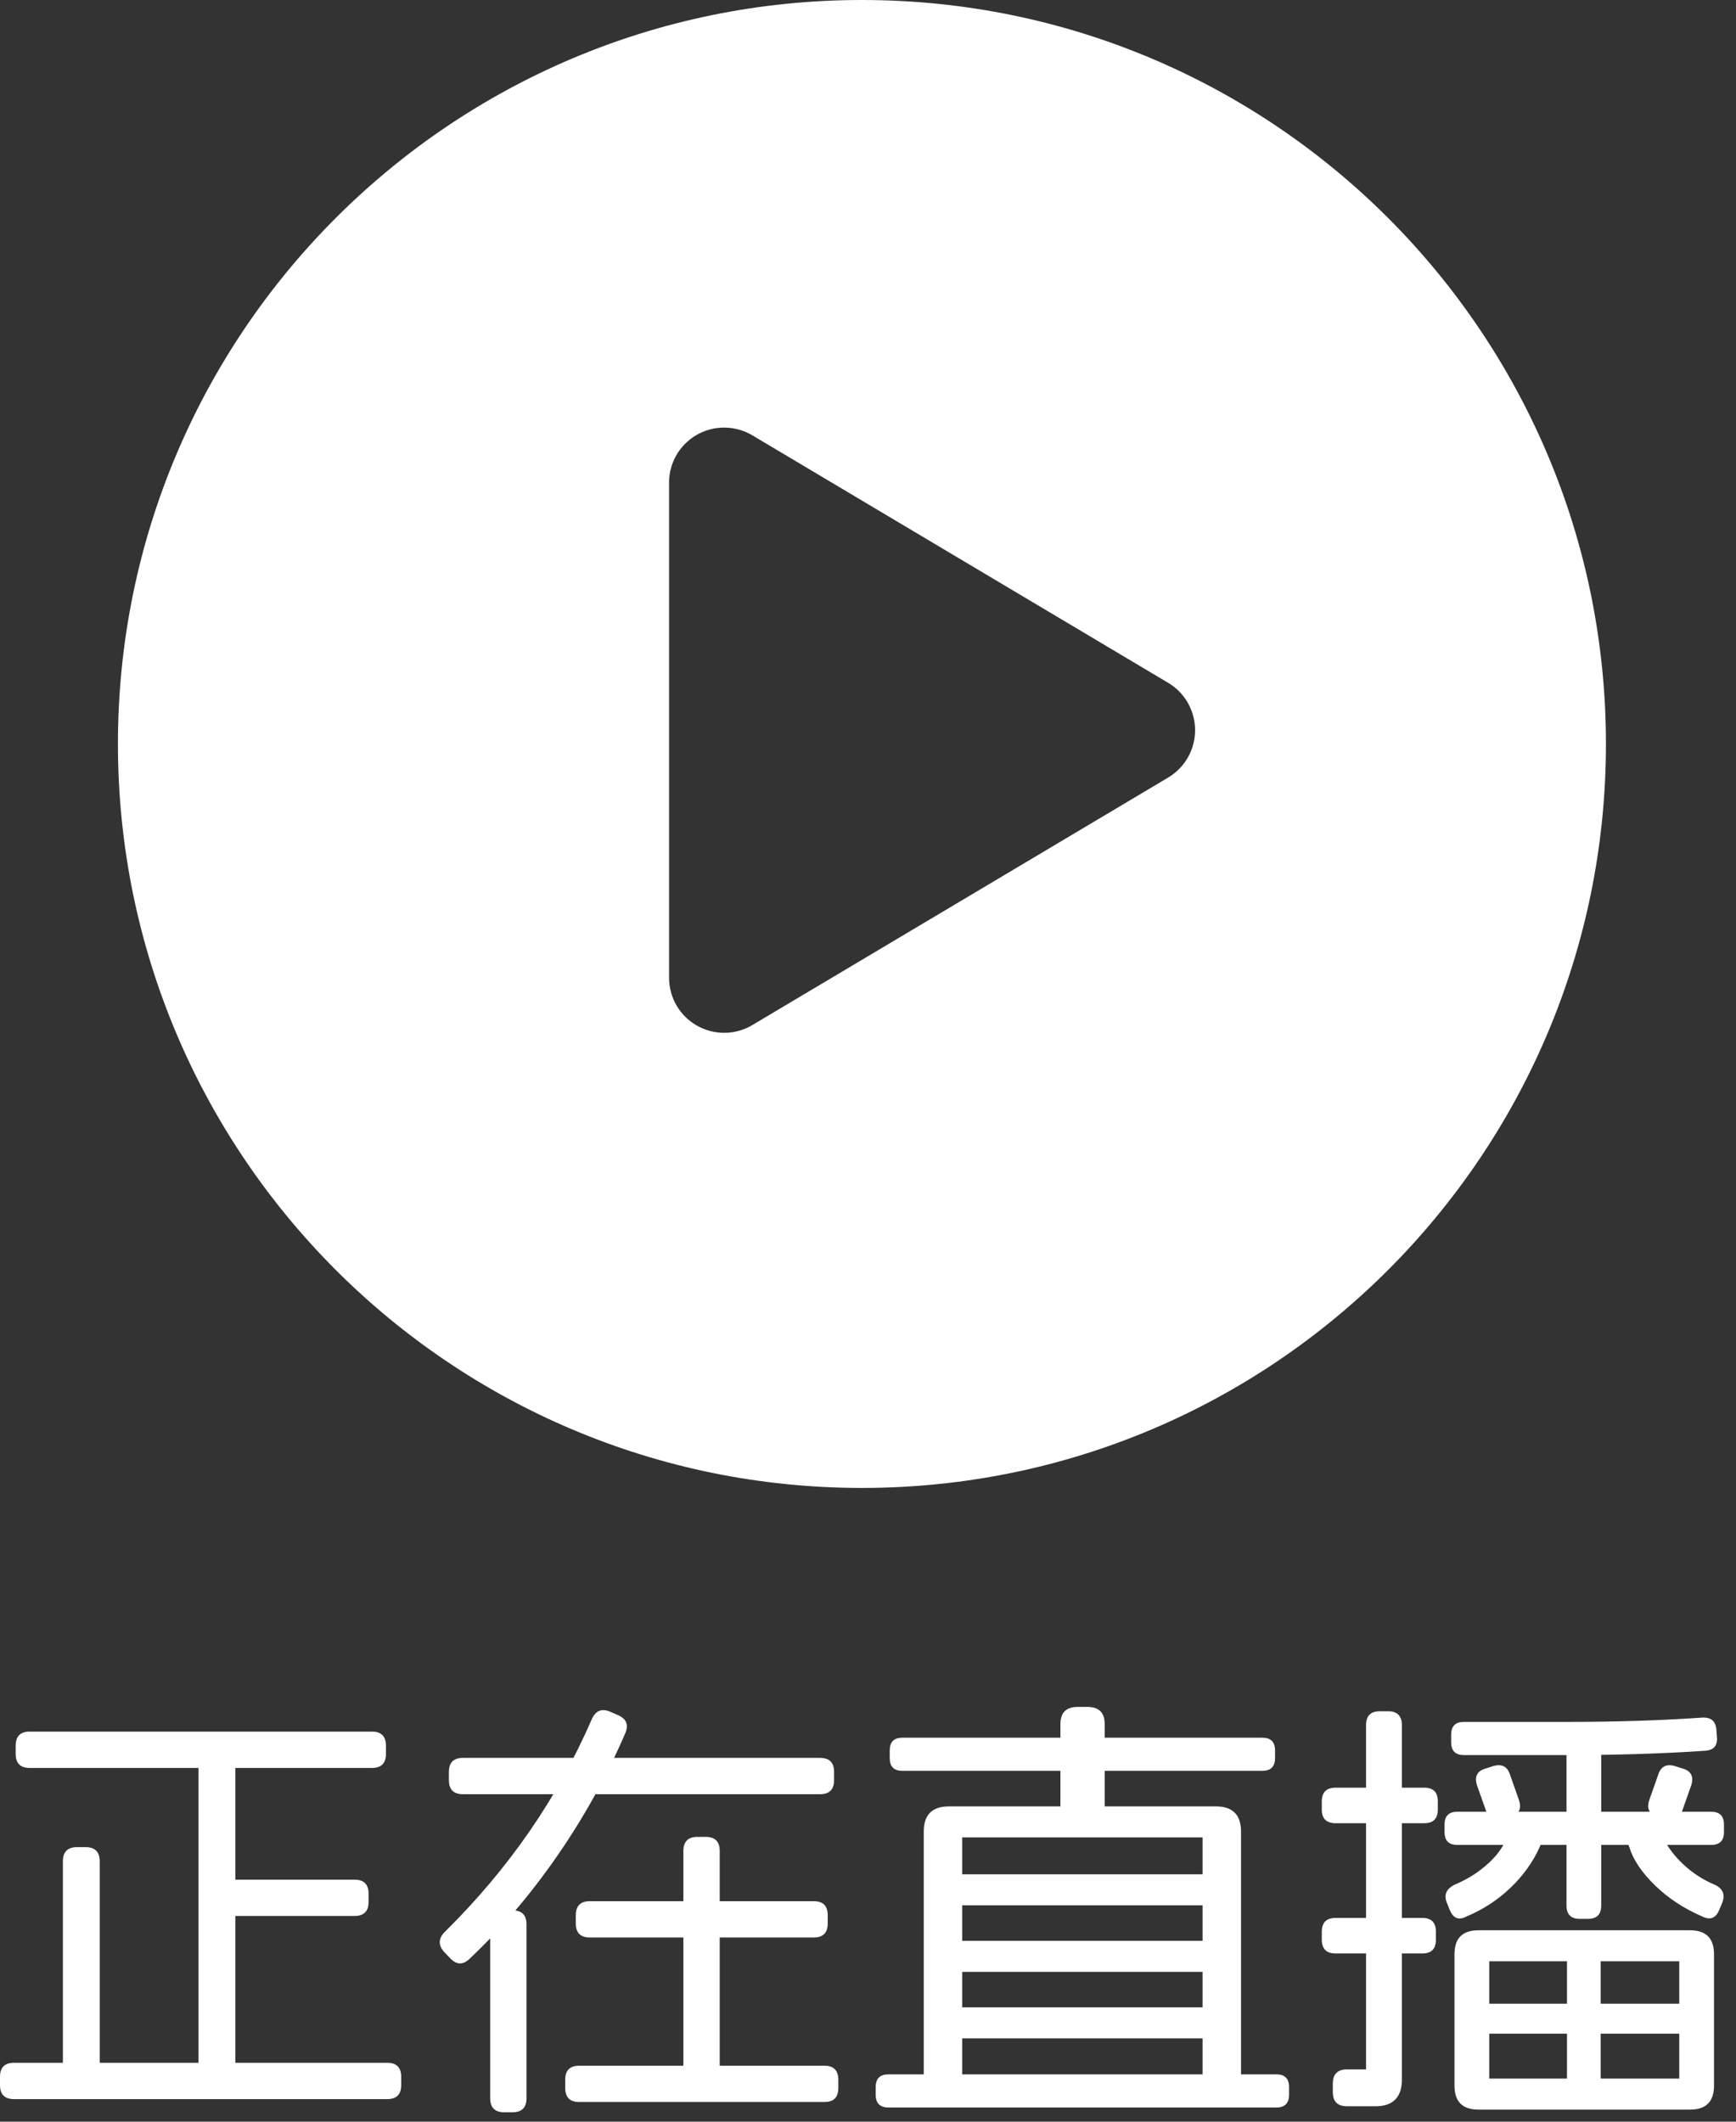 <?xml version="1.0" encoding="UTF-8"?>
<svg width="63px" height="77px" viewBox="0 0 63 77" version="1.1" xmlns="http://www.w3.org/2000/svg" xmlns:xlink="http://www.w3.org/1999/xlink">
    <rect x="0" y="0" width="63" height="77" fill="#333333" stroke="none"/>
    <title>正在直播</title>
    <g id="页面-1" stroke="none" stroke-width="1" fill="none" fill-rule="evenodd">
        <g id="嘉宾" transform="translate(-634, -1200)" fill="#FFFFFF" fill-rule="nonzero">
            <path d="M647.497,1262.843 C647.837,1262.843 648.006,1263.013 648.006,1263.353 L648.006,1263.652 C648.006,1263.992 647.837,1264.162 647.497,1264.162 L635.079,1264.162 C634.739,1264.162 634.569,1263.992 634.569,1263.652 L634.569,1263.353 C634.569,1263.013 634.739,1262.843 635.079,1262.843 L647.497,1262.843 Z M648.051,1274.862 C648.39,1274.862 648.56,1275.032 648.56,1275.372 L648.56,1275.671 C648.56,1276.011 648.39,1276.181 648.051,1276.181 L634.51,1276.181 C634.17,1276.181 634,1276.011 634,1275.671 L634,1275.372 C634,1275.032 634.17,1274.862 634.51,1274.862 L648.051,1274.862 Z M642.024,1263.503 C642.368,1263.503 642.541,1263.675 642.541,1264.02 L642.541,1275.03 C642.541,1275.375 642.368,1275.547 642.024,1275.547 L641.721,1275.547 C641.376,1275.547 641.203,1275.375 641.203,1275.03 L641.203,1264.02 C641.203,1263.675 641.376,1263.503 641.721,1263.503 L642.024,1263.503 Z M637.102,1267.035 C637.447,1267.035 637.619,1267.208 637.619,1267.553 L637.619,1275.03 C637.619,1275.375 637.447,1275.547 637.102,1275.547 L636.799,1275.547 C636.454,1275.547 636.282,1275.375 636.282,1275.03 L636.282,1267.553 C636.282,1267.208 636.454,1267.035 636.799,1267.035 L637.102,1267.035 Z M646.866,1268.216 C647.206,1268.216 647.376,1268.386 647.376,1268.726 L647.376,1269.025 C647.376,1269.365 647.206,1269.534 646.866,1269.534 L642.462,1269.534 C642.122,1269.534 641.952,1269.365 641.952,1269.025 L641.952,1268.726 C641.952,1268.386 642.122,1268.216 642.462,1268.216 L646.866,1268.216 Z M663.759,1263.797 C664.099,1263.797 664.269,1263.967 664.269,1264.306 L664.269,1264.606 C664.269,1264.945 664.099,1265.115 663.759,1265.115 L650.801,1265.115 C650.461,1265.115 650.291,1264.945 650.291,1264.606 L650.291,1264.306 C650.291,1263.967 650.461,1263.797 650.801,1263.797 L663.759,1263.797 Z M656.427,1262.245 C656.738,1262.38 656.824,1262.604 656.685,1262.918 C656.013,1264.473 655.192,1265.951 654.225,1267.35 C653.256,1268.75 652.202,1269.989 651.062,1271.068 C650.814,1271.32 650.571,1271.319 650.334,1271.065 L650.134,1270.858 C649.898,1270.606 649.9,1270.358 650.14,1270.114 C651.307,1268.962 652.335,1267.741 653.223,1266.452 C654.112,1265.162 654.863,1263.809 655.476,1262.393 C655.615,1262.08 655.84,1261.99 656.149,1262.123 L656.427,1262.245 Z M652.598,1269.33 C652.937,1269.33 653.107,1269.499 653.107,1269.839 L653.107,1276.148 C653.107,1276.488 652.937,1276.658 652.598,1276.658 L652.298,1276.658 C651.959,1276.658 651.789,1276.488 651.789,1276.148 L651.789,1269.839 C651.789,1269.499 651.959,1269.33 652.298,1269.33 L652.598,1269.33 Z M663.913,1274.968 C664.253,1274.968 664.423,1275.138 664.423,1275.477 L664.423,1275.777 C664.423,1276.117 664.253,1276.286 663.913,1276.286 L655.021,1276.286 C654.682,1276.286 654.512,1276.117 654.512,1275.777 L654.512,1275.477 C654.512,1275.138 654.682,1274.968 655.021,1274.968 L663.913,1274.968 Z M663.529,1268.997 C663.869,1268.997 664.038,1269.167 664.038,1269.506 L664.038,1269.806 C664.038,1270.145 663.869,1270.315 663.529,1270.315 L655.405,1270.315 C655.066,1270.315 654.896,1270.145 654.896,1269.806 L654.896,1269.506 C654.896,1269.167 655.066,1268.997 655.405,1268.997 L663.529,1268.997 Z M659.609,1266.664 C659.949,1266.664 660.119,1266.834 660.119,1267.174 L660.119,1275.149 C660.119,1275.489 659.949,1275.659 659.609,1275.659 L659.309,1275.659 C658.97,1275.659 658.8,1275.489 658.8,1275.149 L658.8,1267.174 C658.8,1266.834 658.97,1266.664 659.309,1266.664 L659.609,1266.664 Z M677.878,1270.437 C678.166,1270.437 678.311,1270.581 678.311,1270.87 L678.311,1271.13 C678.311,1271.419 678.166,1271.563 677.878,1271.563 L668.683,1271.563 C668.394,1271.563 668.25,1271.419 668.25,1271.13 L668.25,1270.87 C668.25,1270.581 668.394,1270.437 668.683,1270.437 L677.878,1270.437 Z M679.808,1263.064 C680.117,1263.064 680.272,1263.218 680.272,1263.527 L680.272,1263.804 C680.272,1264.113 680.117,1264.267 679.808,1264.267 L666.751,1264.267 C666.442,1264.267 666.288,1264.113 666.288,1263.804 L666.288,1263.527 C666.288,1263.218 666.442,1263.064 666.751,1263.064 L679.808,1263.064 Z M673.465,1261.947 C673.882,1261.947 674.09,1262.155 674.09,1262.572 L674.09,1265.495 C674.09,1265.912 673.882,1266.12 673.465,1266.12 L673.108,1266.12 C672.691,1266.12 672.483,1265.912 672.483,1265.495 L672.483,1262.572 C672.483,1262.155 672.691,1261.947 673.108,1261.947 L673.465,1261.947 Z M677.878,1268.021 C678.166,1268.021 678.311,1268.165 678.311,1268.454 L678.311,1268.714 C678.311,1269.003 678.166,1269.147 677.878,1269.147 L668.683,1269.147 C668.394,1269.147 668.25,1269.003 668.25,1268.714 L668.25,1268.454 C668.25,1268.165 668.394,1268.021 668.683,1268.021 L677.878,1268.021 Z M677.878,1272.85 C678.166,1272.85 678.311,1272.994 678.311,1273.283 L678.311,1273.543 C678.311,1273.832 678.166,1273.976 677.878,1273.976 L668.683,1273.976 C668.394,1273.976 668.25,1273.832 668.25,1273.543 L668.25,1273.283 C668.25,1272.994 668.394,1272.85 668.683,1272.85 L677.878,1272.85 Z M680.317,1275.282 C680.626,1275.282 680.781,1275.436 680.781,1275.745 L680.781,1276.021 C680.781,1276.33 680.626,1276.485 680.317,1276.485 L666.243,1276.485 C665.934,1276.485 665.779,1276.33 665.779,1276.021 L665.779,1275.745 C665.779,1275.436 665.934,1275.282 666.243,1275.282 L680.317,1275.282 Z M678.121,1265.557 C678.732,1265.557 679.037,1265.862 679.037,1266.472 L679.037,1275.279 C679.037,1275.639 678.857,1275.819 678.496,1275.819 L678.182,1275.819 C677.822,1275.819 677.641,1275.639 677.641,1275.279 L677.641,1266.683 L668.918,1266.683 L668.918,1275.279 C668.918,1275.639 668.738,1275.819 668.378,1275.819 L668.063,1275.819 C667.703,1275.819 667.523,1275.639 667.523,1275.279 L667.523,1266.472 C667.523,1265.862 667.828,1265.557 668.439,1265.557 L678.121,1265.557 Z M686.784,1270.922 C686.784,1270.343 687.074,1270.053 687.654,1270.053 L695.332,1270.053 C695.912,1270.053 696.202,1270.343 696.202,1270.922 L696.202,1275.692 C696.202,1276.272 695.912,1276.562 695.332,1276.562 L687.654,1276.562 C687.074,1276.562 686.784,1276.272 686.784,1275.692 L686.784,1270.922 Z M694.941,1271.179 L688.045,1271.179 L688.045,1275.435 L694.941,1275.435 L694.941,1271.179 Z M685.615,1269.605 C685.944,1269.605 686.109,1269.77 686.109,1270.099 L686.109,1270.4 C686.109,1270.73 685.944,1270.895 685.615,1270.895 L682.47,1270.895 C682.135,1270.895 681.968,1270.727 681.968,1270.392 L681.968,1270.107 C681.968,1269.772 682.135,1269.605 682.47,1269.605 L685.615,1269.605 Z M684.372,1262.104 C684.706,1262.104 684.874,1262.271 684.874,1262.606 L684.874,1275.486 C684.874,1275.797 684.794,1276.034 684.634,1276.196 C684.474,1276.359 684.236,1276.44 683.92,1276.44 L682.885,1276.44 C682.54,1276.44 682.368,1276.268 682.368,1275.923 L682.368,1275.62 C682.368,1275.275 682.54,1275.102 682.885,1275.102 L683.574,1275.102 L683.574,1262.606 C683.574,1262.271 683.742,1262.104 684.076,1262.104 L684.372,1262.104 Z M695.154,1272.718 C695.432,1272.718 695.571,1272.858 695.571,1273.136 L695.571,1273.389 C695.571,1273.667 695.432,1273.806 695.154,1273.806 L687.832,1273.806 C687.554,1273.806 687.414,1273.667 687.414,1273.389 L687.414,1273.136 C687.414,1272.858 687.554,1272.718 687.832,1272.718 L695.154,1272.718 Z M691.618,1270.616 C691.933,1270.616 692.09,1270.773 692.09,1271.087 L692.09,1275.527 C692.09,1275.841 691.933,1275.998 691.618,1275.998 L691.338,1275.998 C691.024,1275.998 690.867,1275.841 690.867,1275.527 L690.867,1271.087 C690.867,1270.773 691.024,1270.616 691.338,1270.616 L691.618,1270.616 Z M685.685,1264.878 C686.014,1264.878 686.179,1265.043 686.179,1265.372 L686.179,1265.674 C686.179,1266.003 686.014,1266.168 685.685,1266.168 L682.47,1266.168 C682.135,1266.168 681.968,1266.001 681.968,1265.666 L681.968,1265.38 C681.968,1265.046 682.135,1264.878 682.47,1264.878 L685.685,1264.878 Z M688.672,1266.664 C688.746,1266.513 688.835,1266.413 688.938,1266.363 C689.042,1266.314 689.17,1266.311 689.322,1266.356 L689.596,1266.447 C689.918,1266.546 690.009,1266.745 689.87,1267.043 C689.622,1267.591 689.267,1268.085 688.803,1268.524 C688.34,1268.963 687.81,1269.307 687.215,1269.555 C687.069,1269.631 686.947,1269.646 686.848,1269.601 C686.75,1269.556 686.67,1269.46 686.61,1269.312 L686.503,1269.046 C686.394,1268.767 686.486,1268.553 686.78,1268.403 C687.131,1268.254 687.441,1268.079 687.708,1267.877 C687.976,1267.675 688.192,1267.468 688.357,1267.255 C688.523,1267.043 688.628,1266.846 688.672,1266.664 Z M688.199,1264.092 C688.51,1264.004 688.712,1264.115 688.806,1264.426 L689.13,1265.347 C689.224,1265.657 689.115,1265.857 688.804,1265.945 L688.527,1266.033 C688.217,1266.121 688.015,1266.009 687.921,1265.699 L687.596,1264.778 C687.503,1264.468 687.611,1264.268 687.922,1264.18 L688.199,1264.092 Z M696.1,1265.752 C696.409,1265.752 696.563,1265.907 696.563,1266.216 L696.563,1266.492 C696.563,1266.801 696.409,1266.955 696.1,1266.955 L686.886,1266.955 C686.577,1266.955 686.423,1266.801 686.423,1266.492 L686.423,1266.216 C686.423,1265.907 686.577,1265.752 686.886,1265.752 L696.1,1265.752 Z M691.622,1263.093 C691.947,1263.093 692.109,1263.255 692.109,1263.58 L692.109,1269.153 C692.109,1269.478 691.947,1269.64 691.622,1269.64 L691.335,1269.64 C691.01,1269.64 690.848,1269.478 690.848,1269.153 L690.848,1263.58 C690.848,1263.255 691.01,1263.093 691.335,1263.093 L691.622,1263.093 Z M693.679,1266.356 C693.832,1266.311 693.96,1266.314 694.063,1266.363 C694.166,1266.413 694.257,1266.513 694.336,1266.664 C694.524,1267.041 694.783,1267.382 695.113,1267.685 C695.443,1267.988 695.817,1268.228 696.235,1268.403 C696.523,1268.543 696.613,1268.757 696.504,1269.046 L696.393,1269.312 C696.332,1269.46 696.252,1269.555 696.151,1269.597 C696.05,1269.64 695.926,1269.626 695.78,1269.555 C695.103,1269.262 694.526,1268.881 694.049,1268.413 C693.572,1267.945 693.266,1267.488 693.132,1267.043 C692.993,1266.745 693.085,1266.546 693.406,1266.447 L693.679,1266.356 Z M690.851,1262.491 C692.635,1262.491 694.274,1262.439 695.769,1262.335 C696.087,1262.316 696.259,1262.459 696.287,1262.763 L696.308,1263.039 C696.337,1263.35 696.195,1263.516 695.881,1263.538 C694.356,1263.642 692.68,1263.695 690.851,1263.695 L687.126,1263.695 C686.817,1263.695 686.663,1263.54 686.663,1263.231 L686.663,1262.955 C686.663,1262.646 686.817,1262.491 687.126,1262.491 L690.851,1262.491 Z M695.054,1264.18 C695.365,1264.268 695.473,1264.468 695.38,1264.778 L695.055,1265.699 C694.961,1266.009 694.759,1266.121 694.449,1266.033 L694.172,1265.945 C693.861,1265.857 693.752,1265.657 693.846,1265.347 L694.17,1264.426 C694.264,1264.115 694.466,1264.004 694.777,1264.092 L695.054,1264.18 Z M665.28,1200 C680.192,1200 692.28,1212.088 692.28,1227 C692.28,1241.912 680.192,1254 665.28,1254 C650.368,1254 638.28,1241.912 638.28,1227 C638.28,1212.088 650.368,1200 665.28,1200 Z M660.28,1215.518 C659.175,1215.518 658.28,1216.413 658.28,1217.518 L658.28,1235.482 C658.28,1235.842 658.377,1236.196 658.561,1236.505 C659.126,1237.454 660.354,1237.766 661.303,1237.201 L676.393,1228.219 C676.679,1228.048 676.918,1227.809 677.088,1227.523 C677.653,1226.574 677.342,1225.346 676.393,1224.781 L661.303,1215.799 C660.994,1215.615 660.64,1215.518 660.28,1215.518 Z" id="正在直播"></path>
        </g>
    </g>
</svg>